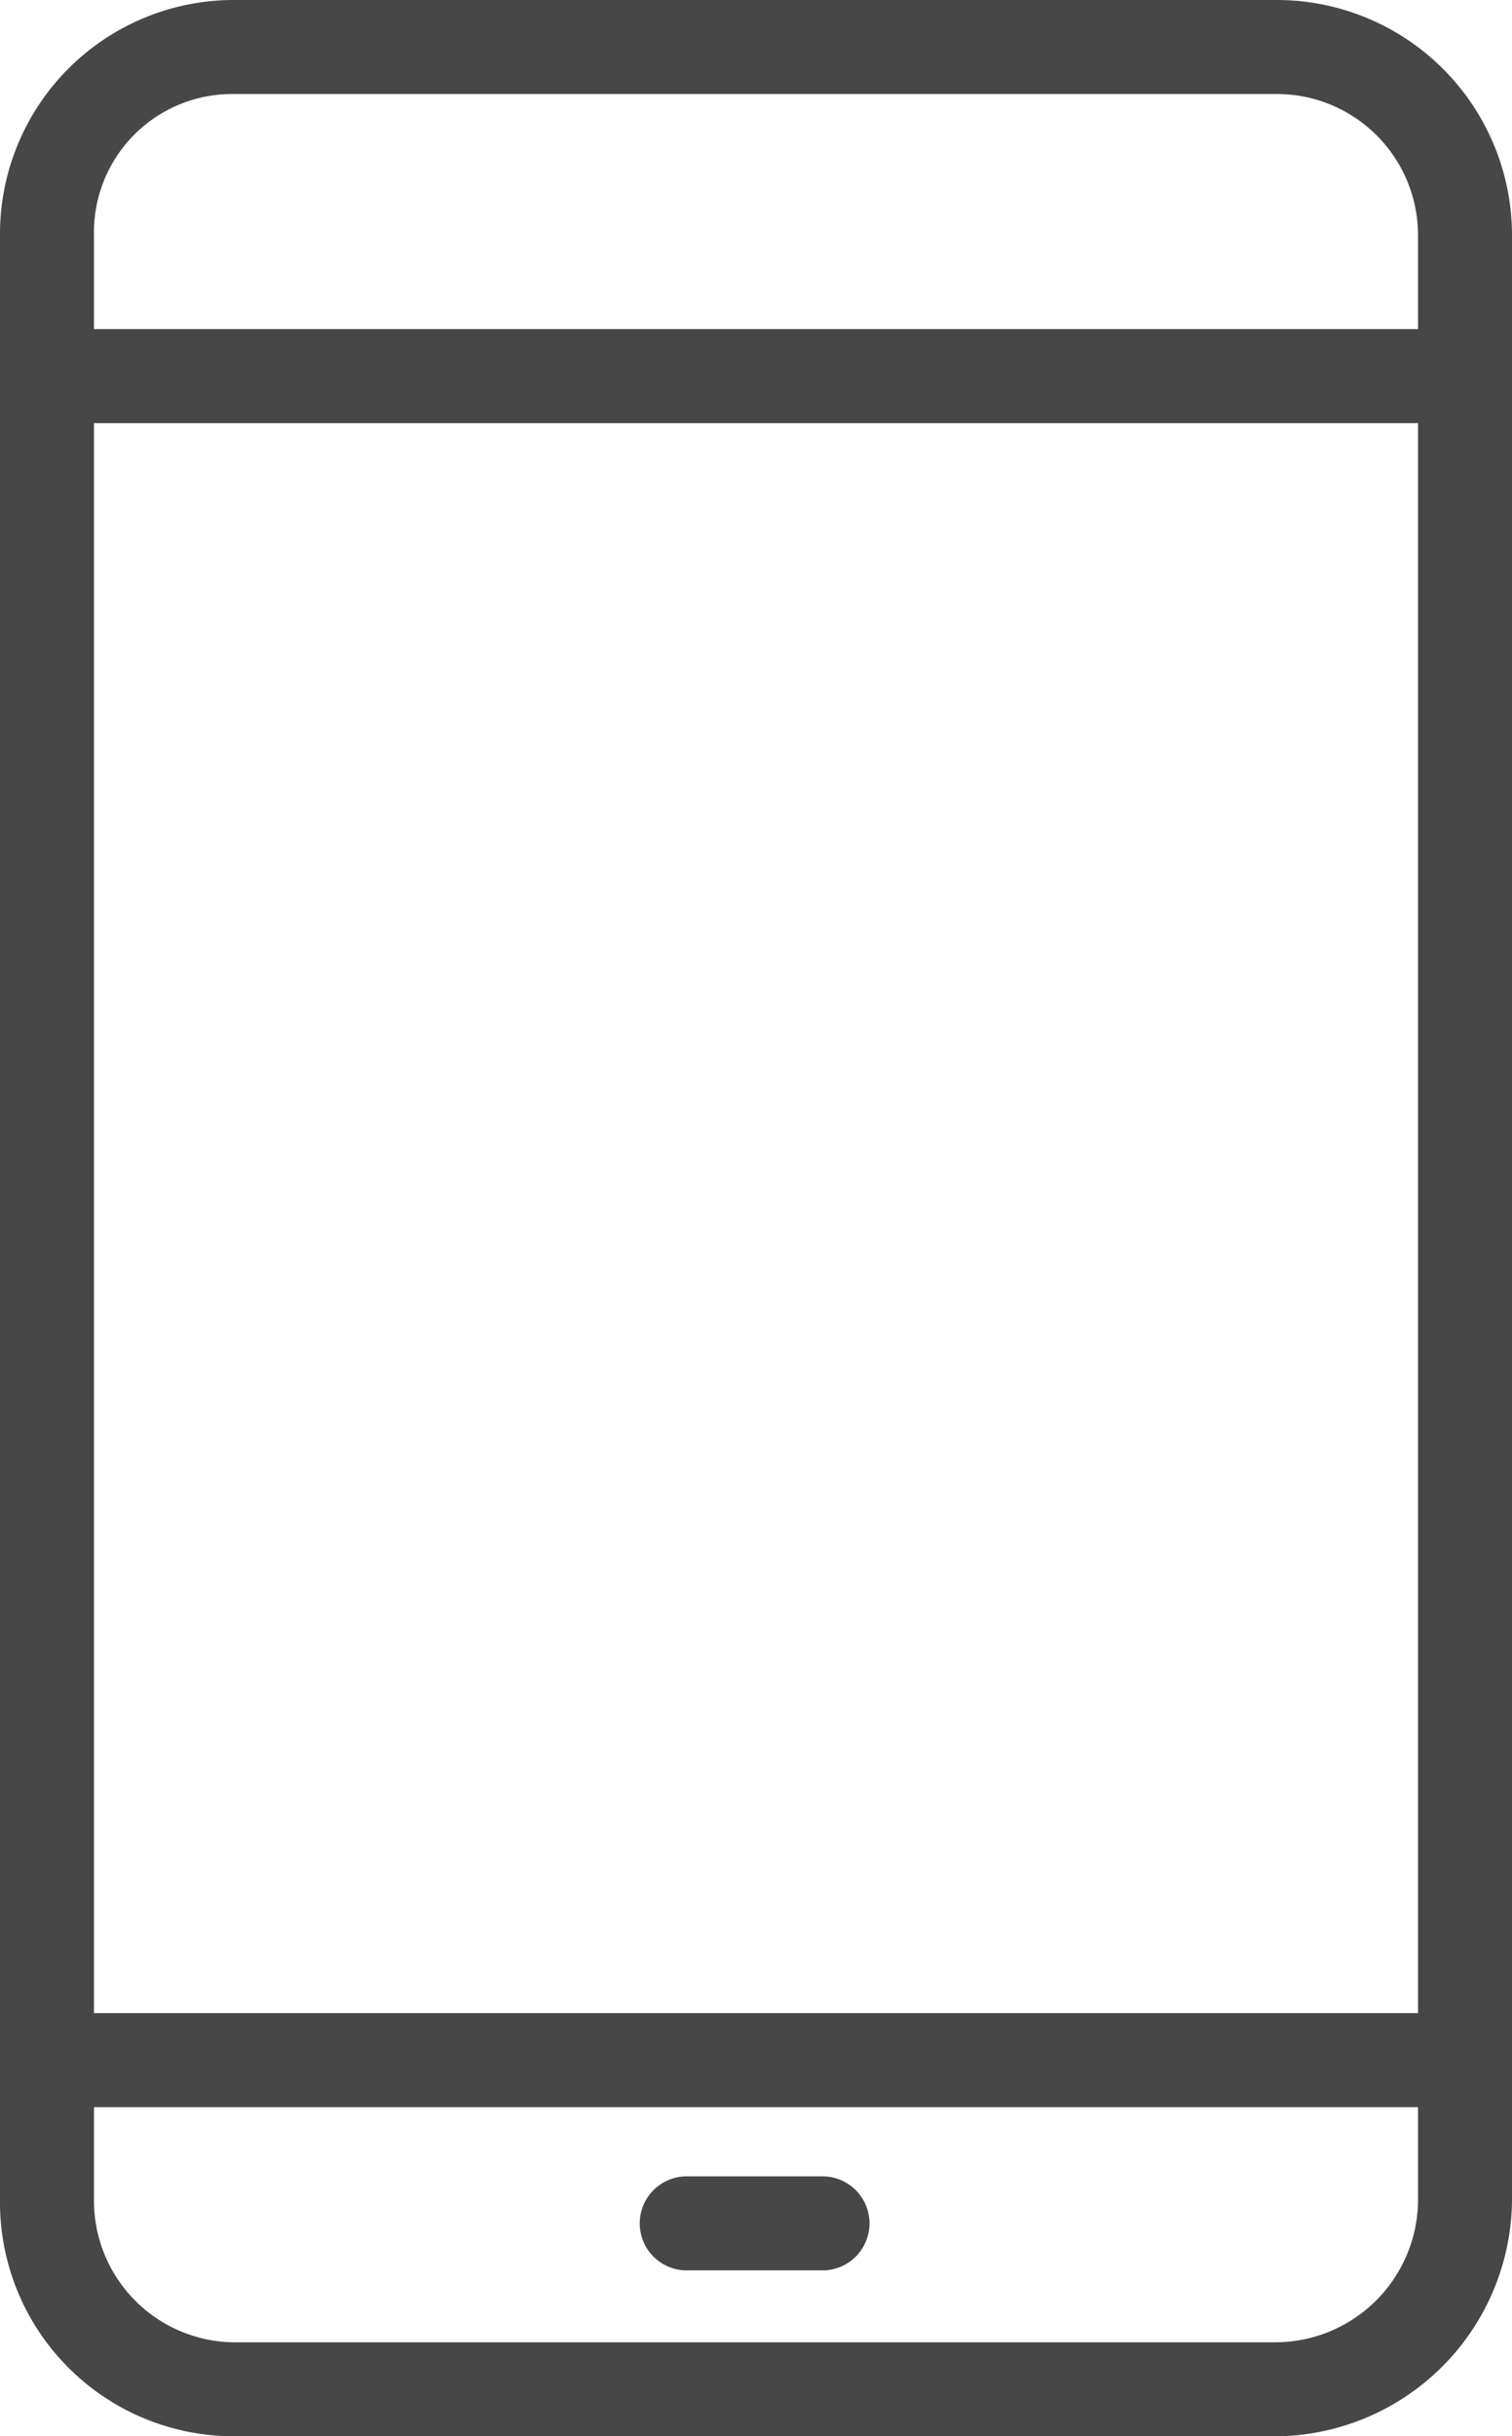 <?xml version="1.0" encoding="UTF-8"?>
<svg xmlns="http://www.w3.org/2000/svg" xmlns:xlink="http://www.w3.org/1999/xlink" id="Group_18891" data-name="Group 18891" width="47.443" height="76.411" viewBox="0 0 47.443 76.411">
  <defs>
    <clipPath id="clip-path">
      <rect id="Rectangle_4095" data-name="Rectangle 4095" width="47.443" height="76.411" fill="#474747"></rect>
    </clipPath>
  </defs>
  <g id="Group_18890" data-name="Group 18890" clip-path="url(#clip-path)">
    <path id="Path_9406" data-name="Path 9406" d="M40.07,76.411H7.286A7.339,7.339,0,0,1,0,69.039V7.373A7.339,7.339,0,0,1,7.286,0H40.07a7.382,7.382,0,0,1,7.373,7.373V69.039a7.472,7.472,0,0,1-7.373,7.373M7.286,2.949A4.335,4.335,0,0,0,2.949,7.373V69.039a4.439,4.439,0,0,0,4.337,4.424H40.07a4.483,4.483,0,0,0,4.424-4.424V7.373A4.428,4.428,0,0,0,40.07,2.949Z" fill="#474747"></path>
    <path id="Path_9407" data-name="Path 9407" d="M45.968,80.812H1.475a1.475,1.475,0,0,1,0-2.949H45.968a1.475,1.475,0,0,1,0,2.949" transform="translate(0 -67.541)" fill="#474747"></path>
    <path id="Path_9408" data-name="Path 9408" d="M45.968,479.245H1.475a1.475,1.475,0,1,1,0-2.949H45.968a1.475,1.475,0,1,1,0,2.949" transform="translate(0 -413.156)" fill="#474747"></path>
    <path id="Path_9409" data-name="Path 9409" d="M156.949,517.854h-4.336a1.475,1.475,0,0,1,0-2.949h4.336a1.475,1.475,0,0,1,0,2.949" transform="translate(-131.103 -446.646)" fill="#474747"></path>
  </g>
</svg>
